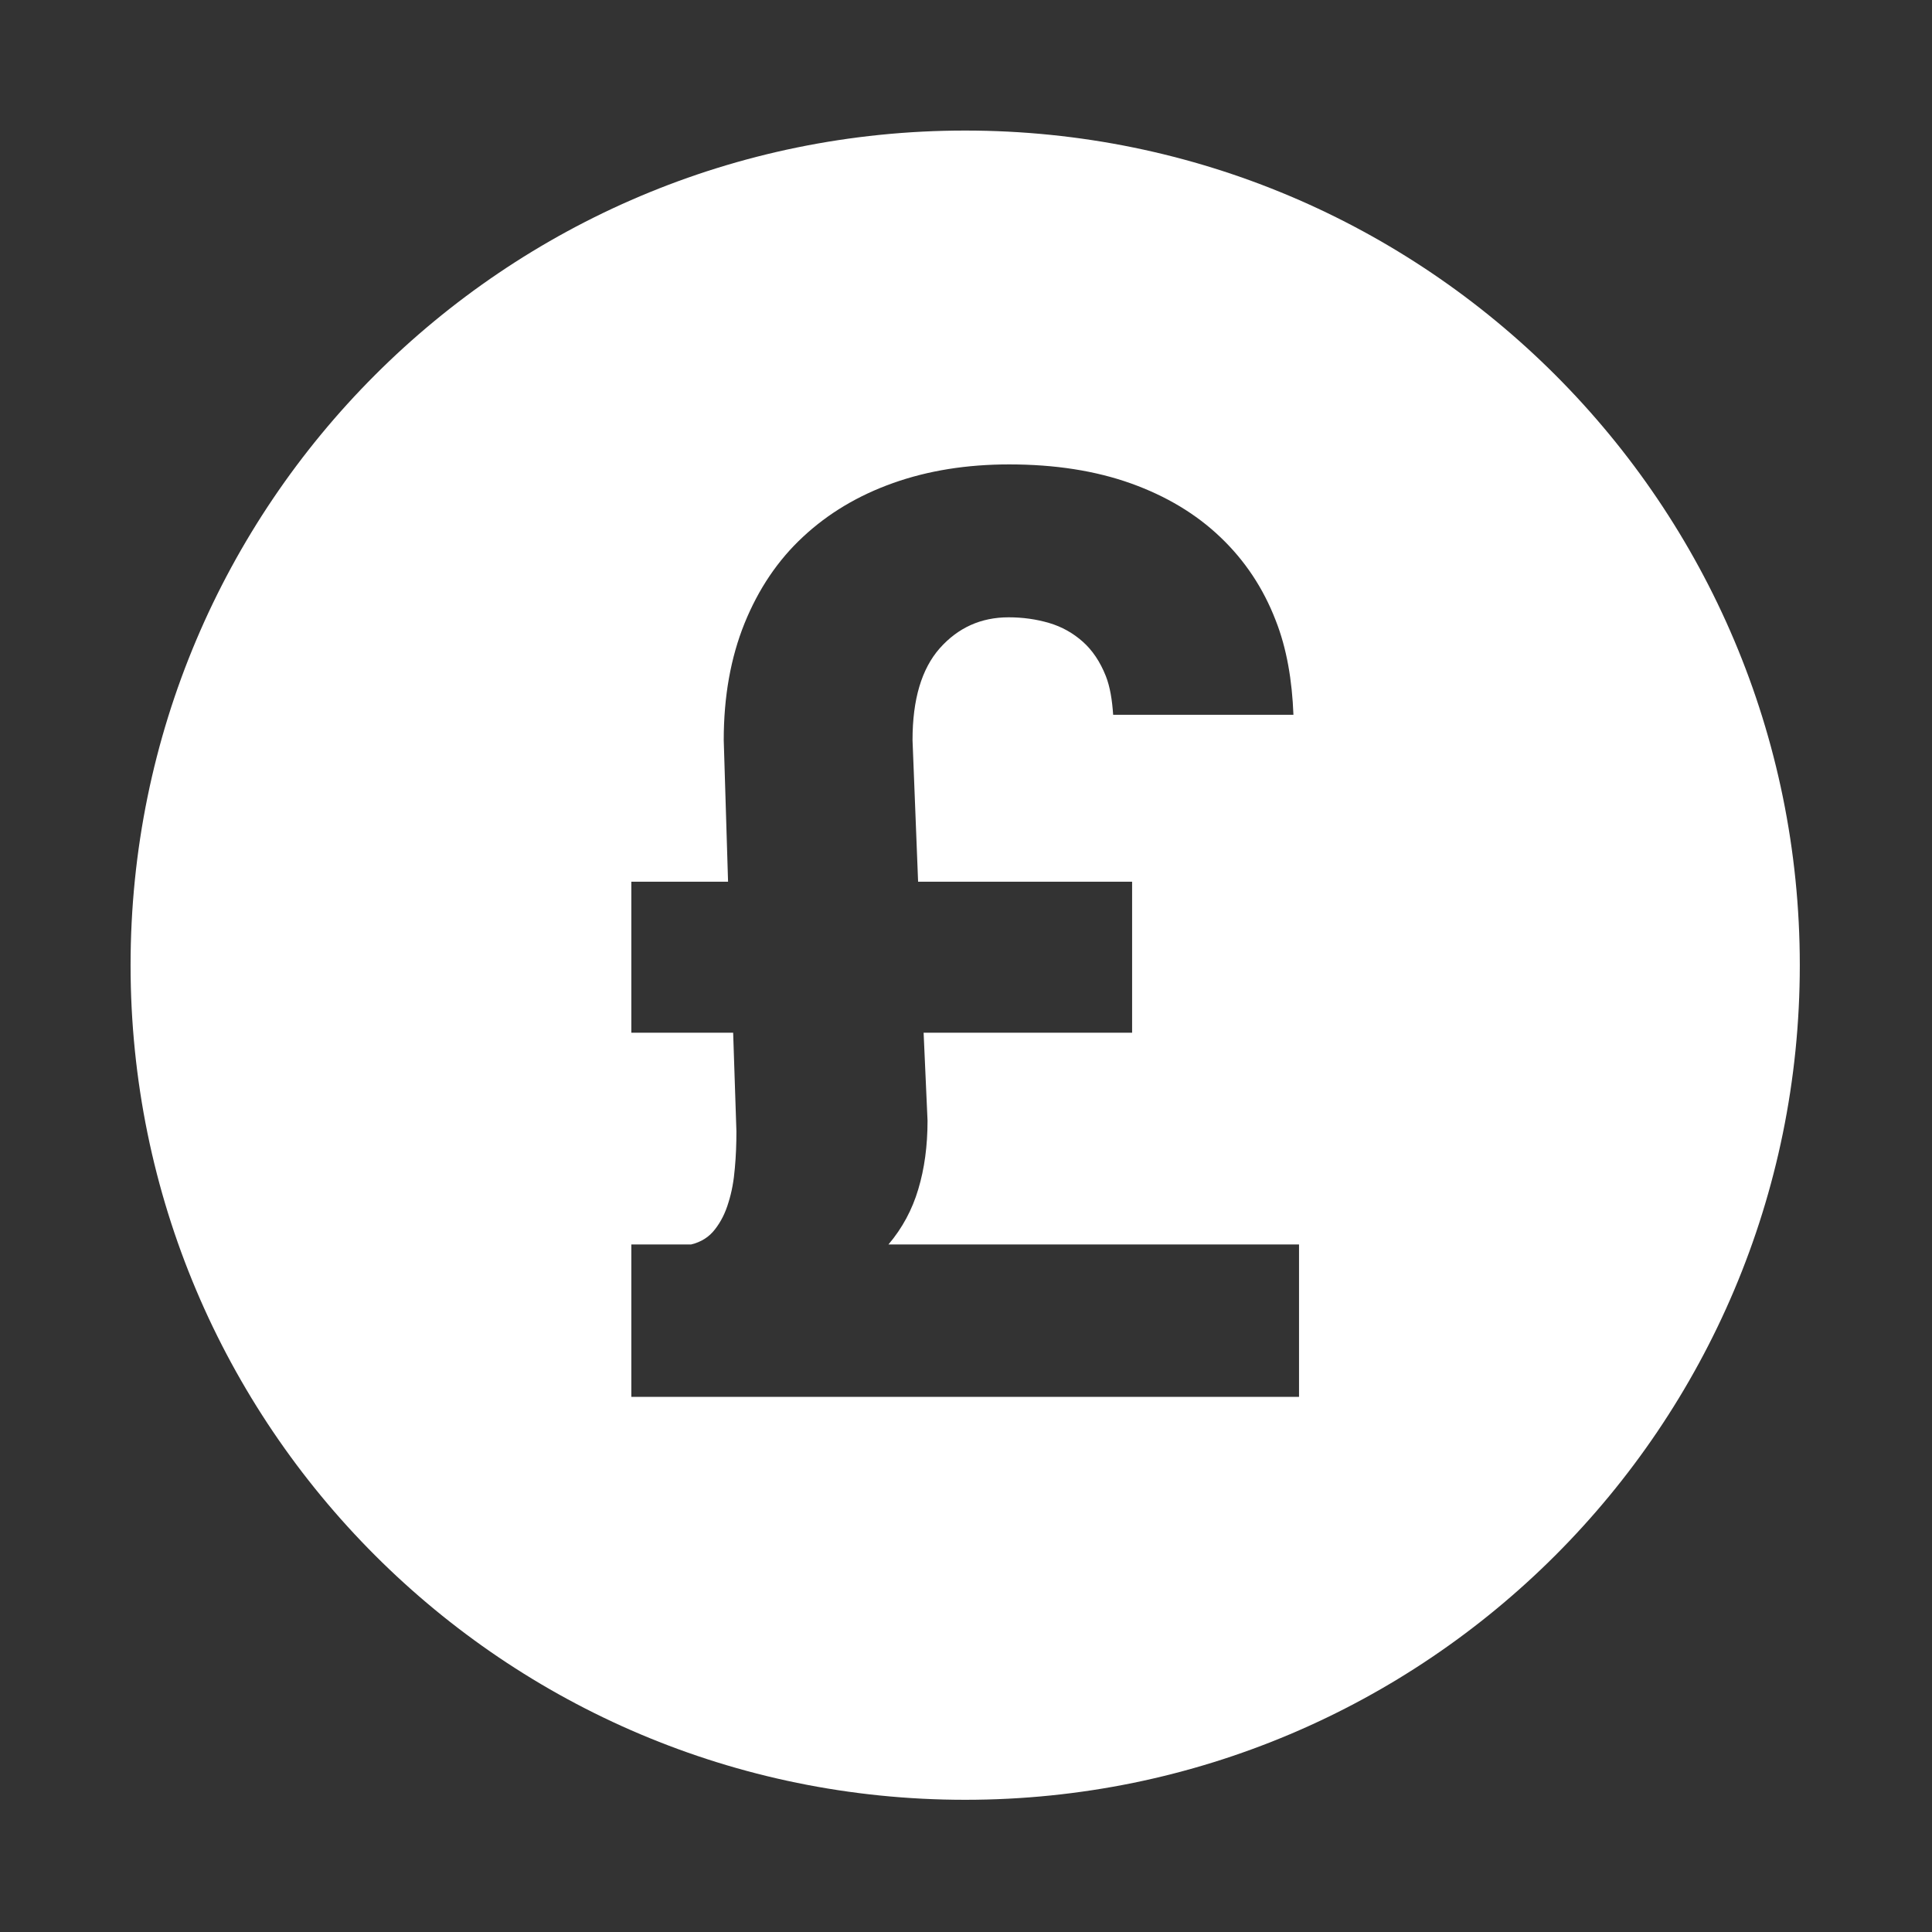 <svg xmlns="http://www.w3.org/2000/svg" xmlns:xlink="http://www.w3.org/1999/xlink" width="500" zoomAndPan="magnify" viewBox="0 0 375 375" height="500" preserveAspectRatio="xMidYMid meet" version="1.2"><rect x="0" y="0" width="375" height="375" fill="#333333" stroke="none"/><defs><clipPath id="776f10056b"><path d="M 25.344 25.34 L 349.34 25.34 L 349.34 349.34 L 25.344 349.34 Z M 25.344 25.34 "/></clipPath><clipPath id="3bf3580d8e"><path d="M 131.25 288.867 L 243.75 288.867 L 243.75 332.812 L 131.25 332.812 Z M 131.25 288.867 "/></clipPath></defs><g id="ddc5748a93"><g clip-rule="nonzero" clip-path="url(#776f10056b)"><path style=" stroke:none;fill-rule:nonzero;fill:#ffffff;fill-opacity:1;" d="M 187.34 25.34 C 97.871 25.34 25.344 97.871 25.344 187.34 C 25.344 276.812 97.871 349.34 187.34 349.34 C 276.812 349.34 349.34 276.812 349.34 187.34 C 349.34 97.871 276.812 25.34 187.34 25.34 Z M 252.141 271.129 L 122.543 271.129 L 122.543 241.547 L 134.156 241.547 C 136.102 241.078 137.656 240.09 138.789 238.598 C 139.926 237.141 140.801 235.406 141.398 233.383 C 142.031 231.391 142.434 229.172 142.629 226.773 C 142.855 224.375 142.938 221.961 142.938 219.598 L 142.305 200.449 L 122.543 200.449 L 122.543 171.141 L 141.316 171.141 L 140.477 143.652 C 140.477 135.211 141.82 127.676 144.508 121.004 C 147.215 114.328 150.988 108.723 155.863 104.203 C 160.742 99.652 166.559 96.168 173.359 93.754 C 180.148 91.34 187.664 90.141 195.879 90.141 C 204.758 90.141 212.613 91.371 219.484 93.82 C 226.367 96.281 232.168 99.766 236.883 104.27 C 241.594 108.754 245.191 114.133 247.605 120.402 C 249.777 125.895 250.797 132.102 251.055 138.742 L 216.062 138.742 C 215.871 135.891 215.465 133.297 214.621 131.176 C 213.52 128.422 212.047 126.234 210.184 124.566 C 208.289 122.883 206.117 121.652 203.641 120.922 C 201.16 120.191 198.535 119.82 195.766 119.82 C 190.387 119.82 185.949 121.844 182.402 125.832 C 178.871 129.848 177.121 135.762 177.121 143.652 L 178.203 171.141 L 219.742 171.141 L 219.742 200.449 L 179.273 200.449 L 180.035 217.508 C 180.035 222.414 179.438 226.836 178.238 230.824 C 177.07 234.773 175.16 238.355 172.453 241.547 L 252.141 241.547 Z M 252.141 271.129 "/></g><g clip-rule="nonzero" clip-path="url(#3bf3580d8e)"><path style=" stroke:none;fill-rule:nonzero;fill:#ffffff;fill-opacity:1;" d="M 131.25 288.867 L 243.688 288.867 L 243.688 332.812 L 131.25 332.812 Z M 131.25 288.867 "/></g></g></svg>